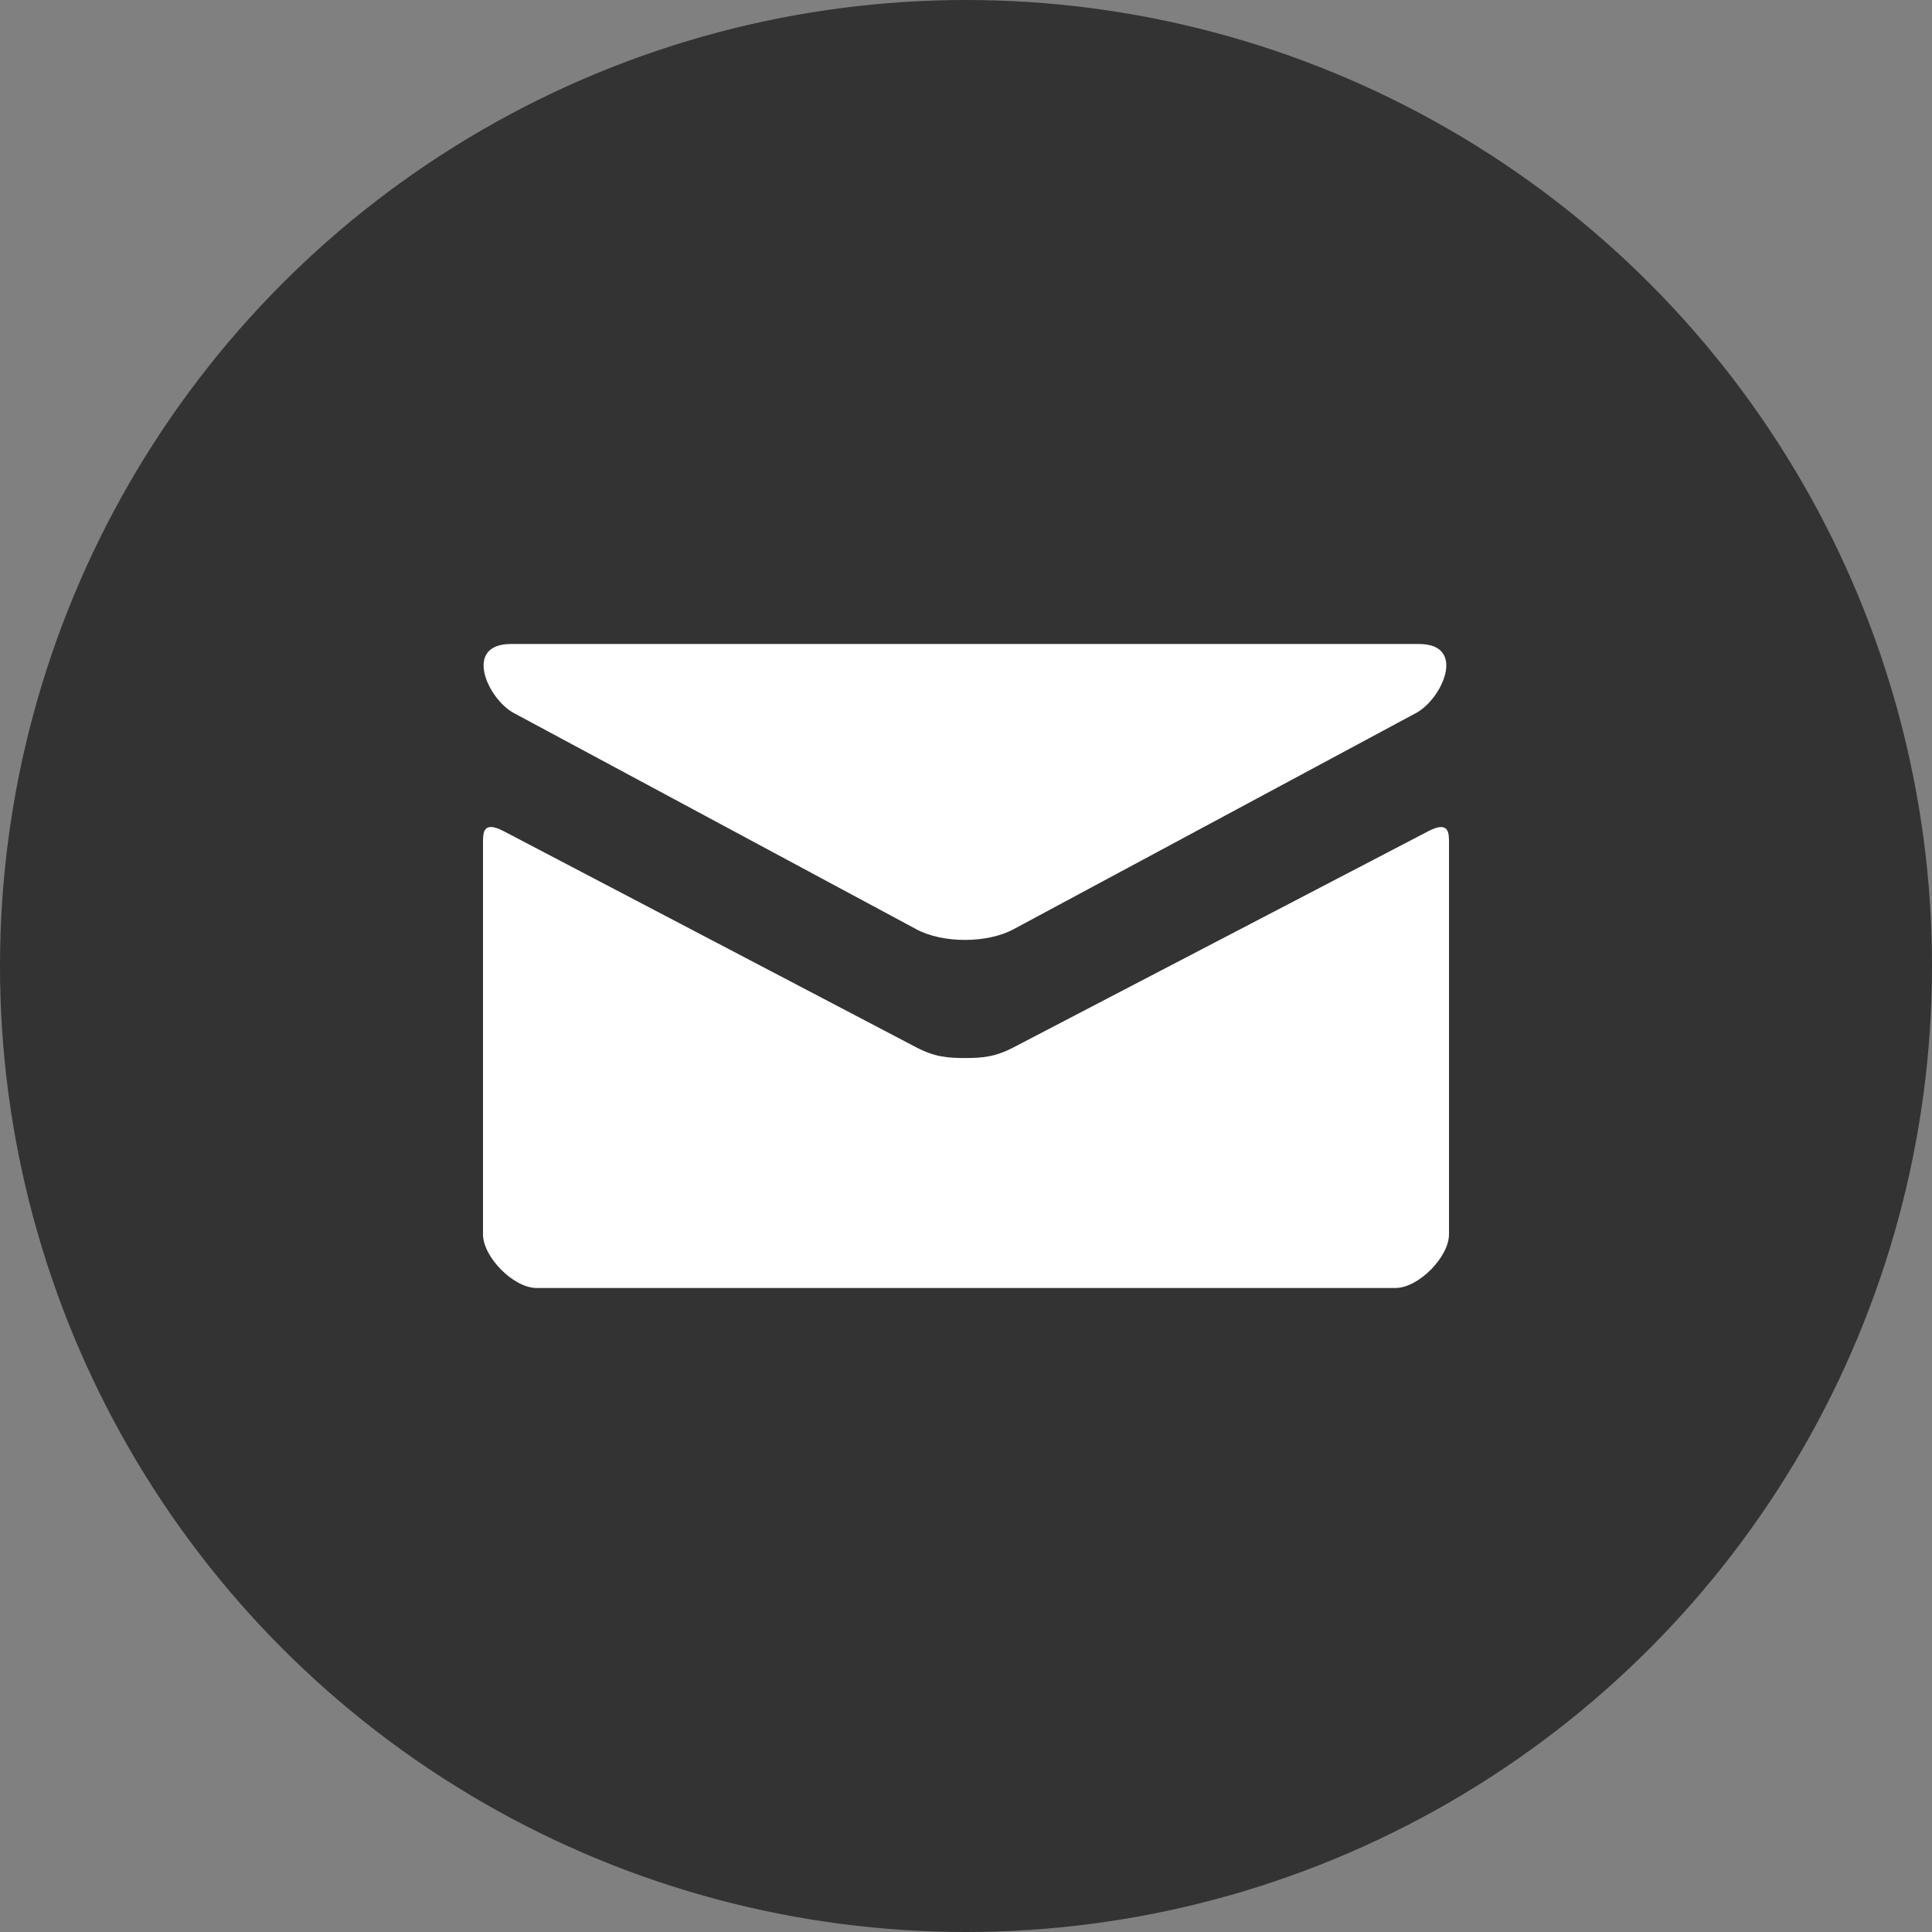 <svg width="36" height="36" viewBox="0 0 36 36" fill="none" xmlns="http://www.w3.org/2000/svg">
<rect x="0" y="0" width="36" height="36" fill="#808080" stroke="none"/>
<circle cx="18" cy="18" r="18" fill="#333333"/>
<path d="M9.574 13.286L17.074 17.315C17.326 17.45 17.652 17.514 17.98 17.514C18.308 17.514 18.634 17.45 18.886 17.315L26.386 13.286C26.875 13.023 27.337 12 26.44 12H9.521C8.624 12 9.086 13.023 9.574 13.286ZM26.613 15.489L18.886 19.516C18.546 19.694 18.308 19.715 17.98 19.715C17.652 19.715 17.414 19.694 17.074 19.516C16.734 19.338 9.941 15.777 9.386 15.488C8.996 15.284 9 15.523 9 15.707V23C9 23.42 9.566 24 10 24H26C26.434 24 27 23.42 27 23V15.708C27 15.524 27.004 15.285 26.613 15.489Z" fill="white"/>
</svg>
